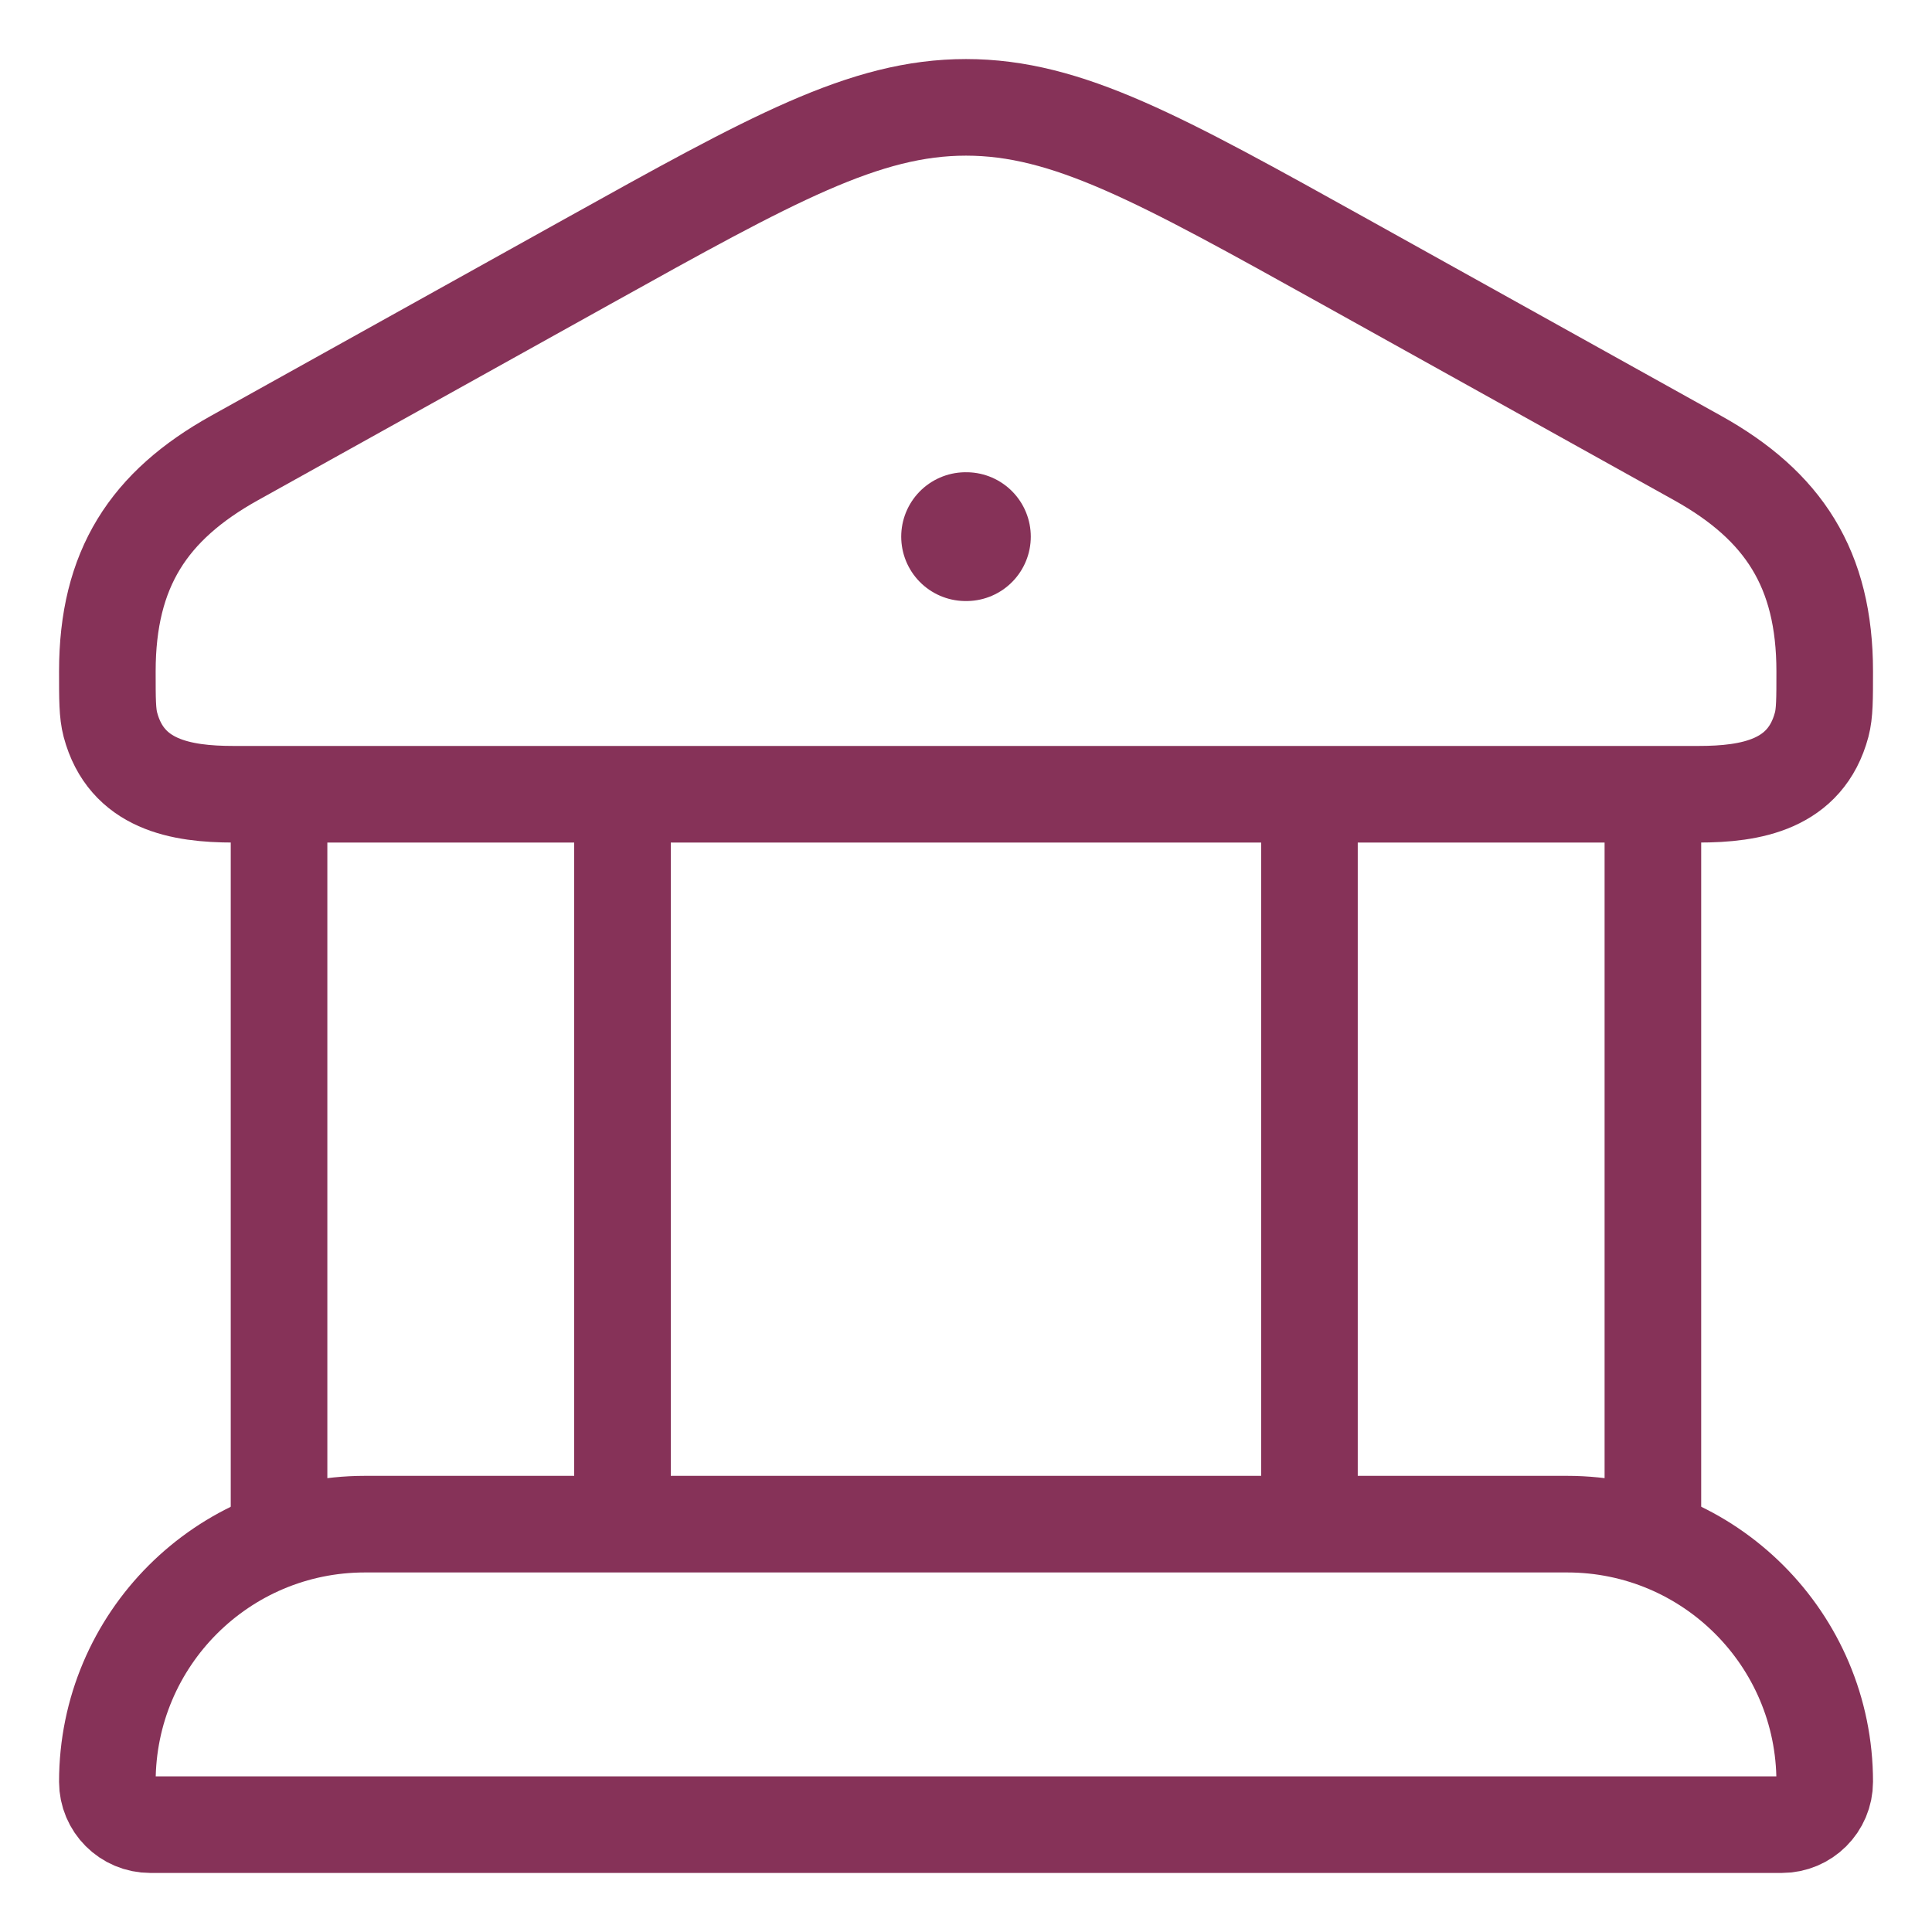<svg width="30" height="30" viewBox="0 0 30 30" fill="none" xmlns="http://www.w3.org/2000/svg">
    <path d="M1.667 10.425C1.667 8.831 2.31 7.853 3.641 7.112L9.12 4.063C11.991 2.466 13.427 1.667 15 1.667C16.574 1.667 18.009 2.466 20.881 4.063L26.36 7.112C27.691 7.853 28.334 8.831 28.334 10.425C28.334 10.858 28.334 11.074 28.287 11.252C28.038 12.186 27.192 12.333 26.375 12.333H3.626C2.809 12.333 1.962 12.186 1.714 11.252C1.667 11.074 1.667 10.858 1.667 10.425Z" stroke="#863258" stroke-width="1.5"/>
    <path d="M14.994 8.333H15.006" stroke="#863258" stroke-width="2" stroke-linecap="round" stroke-linejoin="round"/>
    <path d="M4.333 12.333V23.667M9.666 12.333V23.667" stroke="#863258" stroke-width="1.5"/>
    <path d="M20.333 12.333V23.667M25.666 12.333V23.667" stroke="#863258" stroke-width="1.5"/>
    <path d="M24.334 23.667H5.667C3.458 23.667 1.667 25.457 1.667 27.667C1.667 28.035 1.965 28.333 2.334 28.333H27.667C28.035 28.333 28.334 28.035 28.334 27.667C28.334 25.457 26.543 23.667 24.334 23.667Z" stroke="#863258" stroke-width="1.5"/>
    </svg>
    